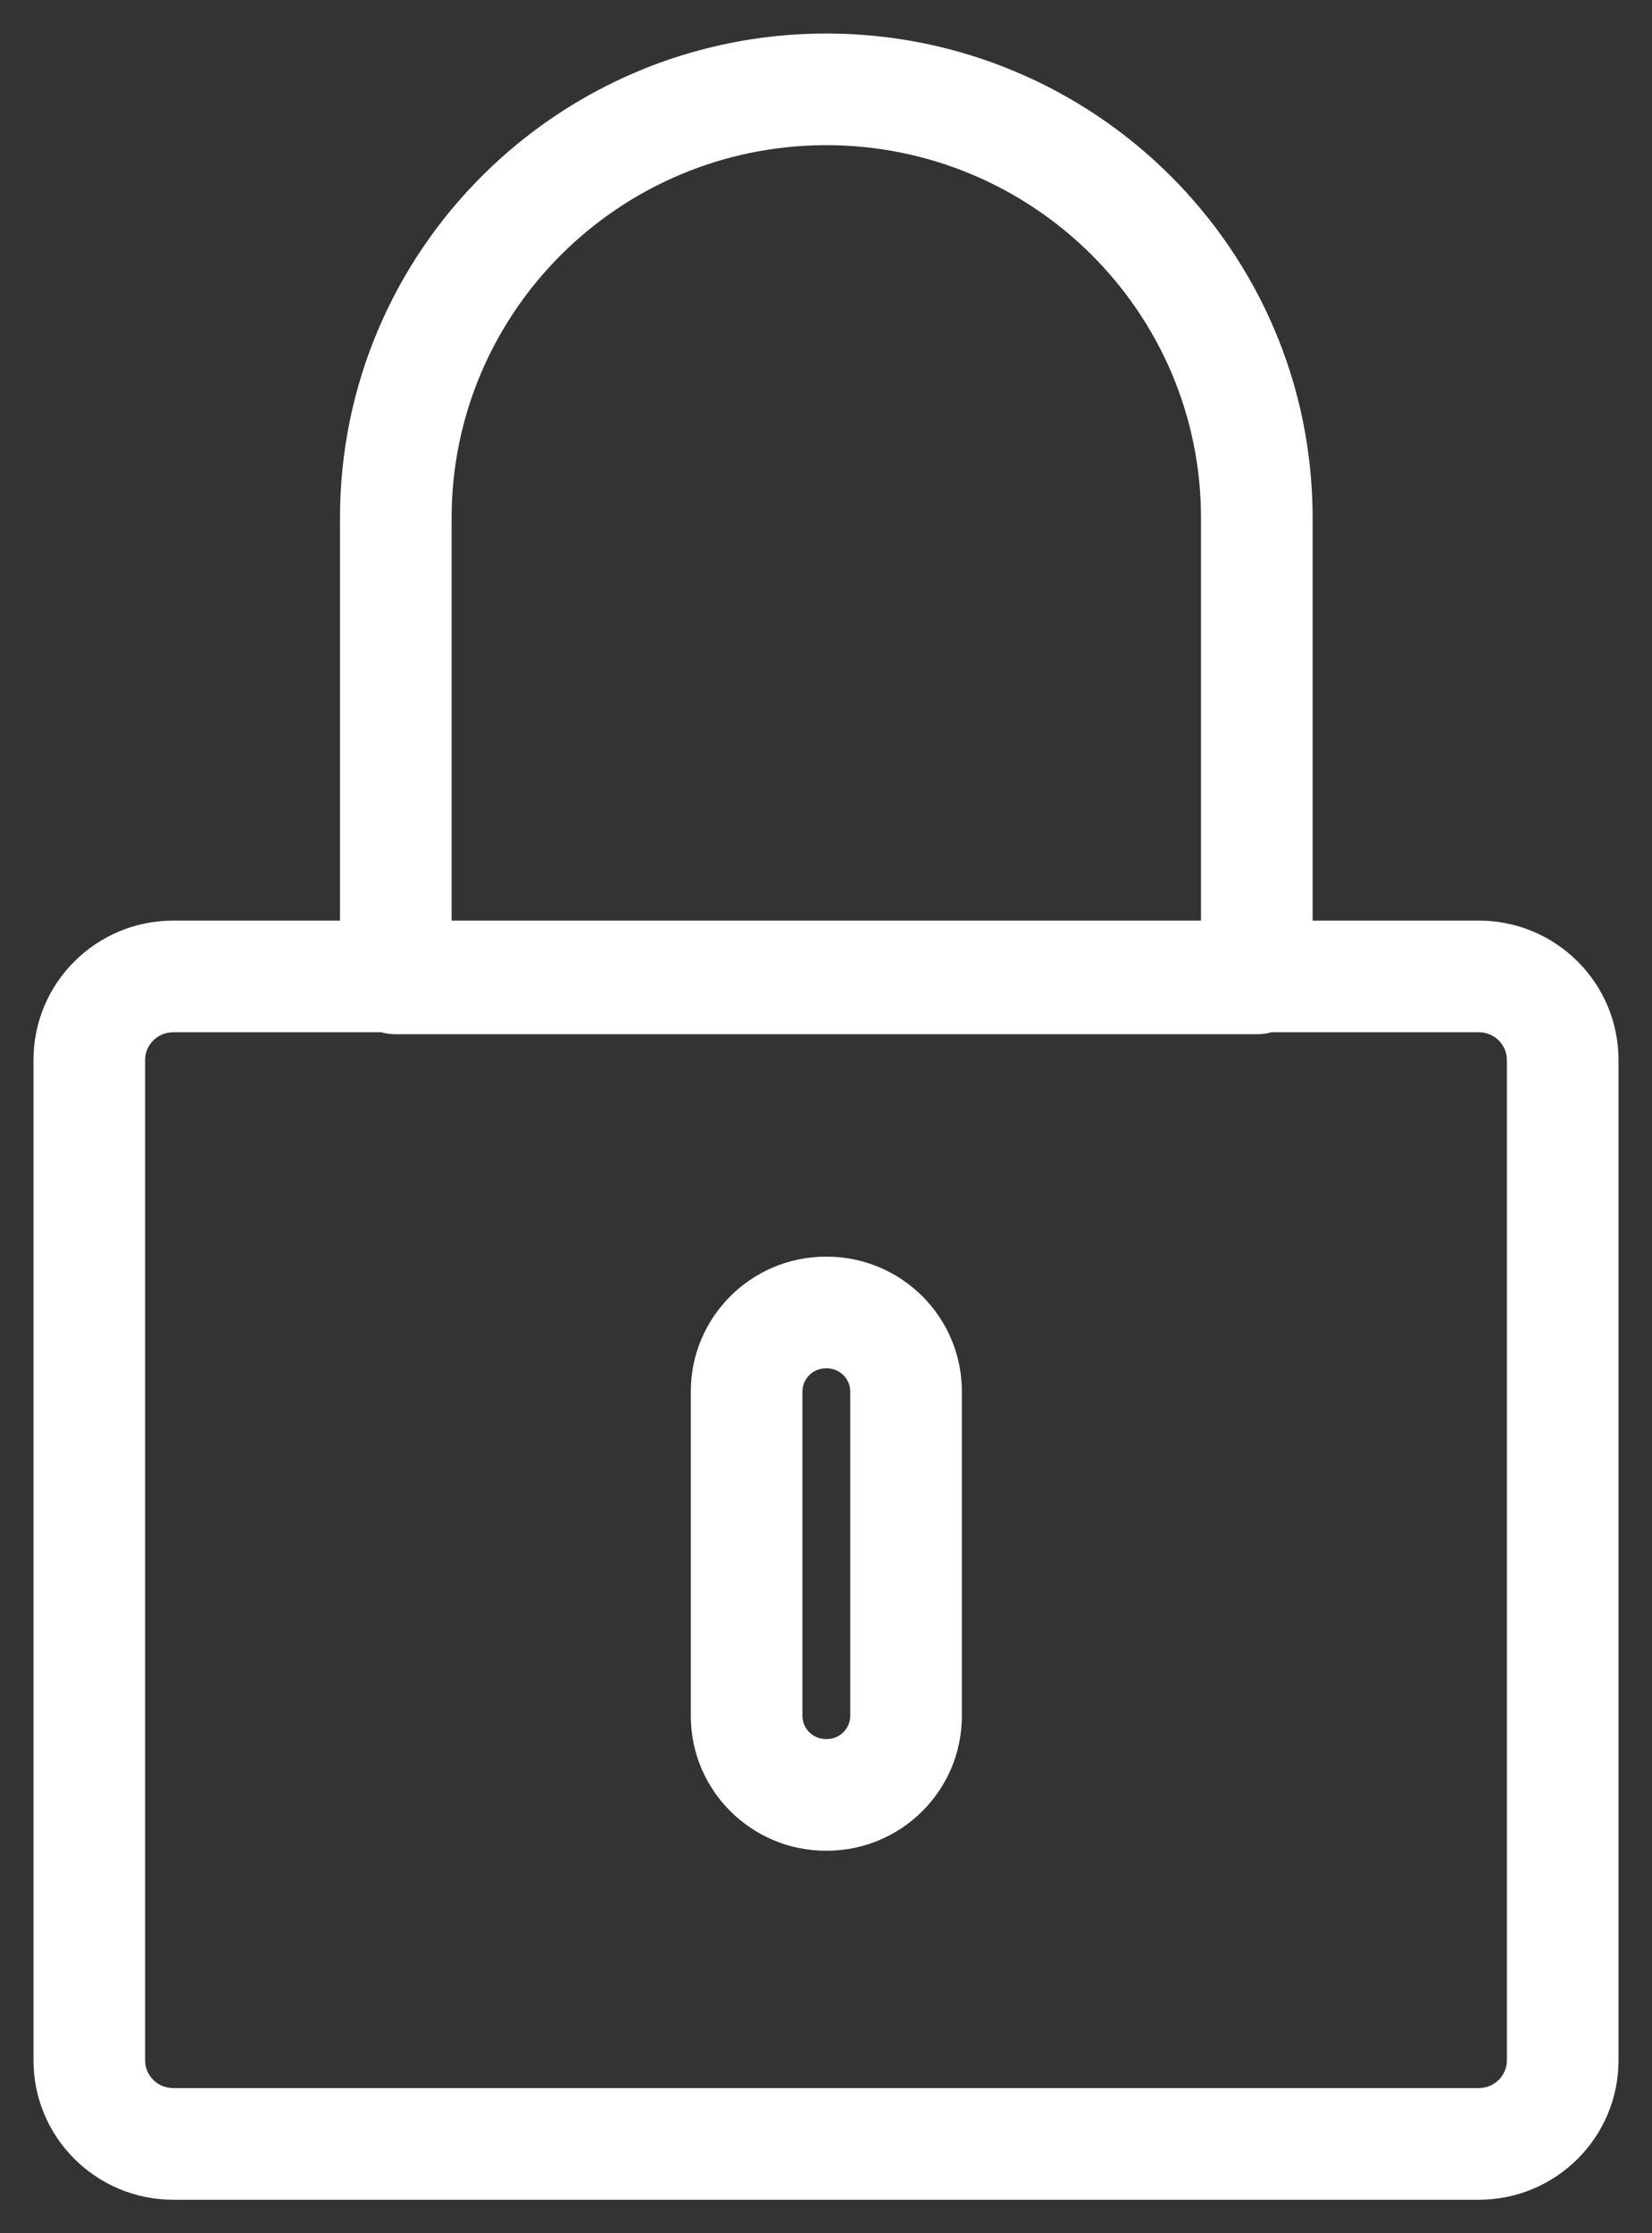 <svg xmlns="http://www.w3.org/2000/svg" width="37" height="50" viewBox="0 0 37 50" fill="none">
<rect x="0" y="0" width="37" height="50" fill="#333333" stroke="none"/>
<path d="M18.5 0.75C17.81 0.75 17.25 1.31 17.25 2C17.25 2.69 17.81 3.25 18.5 3.25V0.75ZM28.149 21.905V23.155C28.84 23.155 29.399 22.595 29.399 21.905H28.149ZM8.865 21.905H7.615C7.615 22.595 8.175 23.155 8.865 23.155V21.905ZM18.515 3.25C19.205 3.25 19.765 2.69 19.765 2C19.765 1.31 19.205 0.75 18.515 0.75V3.25ZM3.88 23.111H33.12V20.611H3.88V23.111ZM33.12 23.111C33.474 23.111 33.75 23.395 33.75 23.732H36.25C36.25 22.002 34.842 20.611 33.12 20.611V23.111ZM33.75 23.732V46.13H36.25V23.732H33.75ZM33.75 46.13C33.75 46.466 33.474 46.75 33.12 46.75V49.25C34.842 49.25 36.25 47.859 36.25 46.13H33.75ZM33.12 46.75H3.88V49.25H33.12V46.75ZM3.88 46.75C3.526 46.75 3.25 46.466 3.25 46.13H0.75C0.75 47.859 2.158 49.25 3.88 49.25V46.75ZM3.25 46.13V23.732H0.75V46.13H3.25ZM3.25 23.732C3.25 23.395 3.526 23.111 3.88 23.111V20.611C2.158 20.611 0.75 22.002 0.75 23.732H3.25ZM18.5 30.635H18.515V28.135H18.5V30.635ZM18.515 30.635C18.813 30.635 19.043 30.874 19.043 31.154H21.543C21.543 29.481 20.181 28.135 18.515 28.135V30.635ZM19.043 31.154V38.417H21.543V31.154H19.043ZM19.043 38.417C19.043 38.697 18.813 38.936 18.515 38.936V41.436C20.181 41.436 21.543 40.091 21.543 38.417H19.043ZM18.515 38.936H18.5V41.436H18.515V38.936ZM18.5 38.936C18.202 38.936 17.972 38.697 17.972 38.417H15.472C15.472 40.091 16.834 41.436 18.5 41.436V38.936ZM17.972 38.417V31.154H15.472V38.417H17.972ZM17.972 31.154C17.972 30.874 18.202 30.635 18.5 30.635V28.135C16.834 28.135 15.472 29.481 15.472 31.154H17.972ZM18.5 3.25C23.137 3.25 26.899 6.989 26.899 11.597H29.399C29.399 5.593 24.503 0.75 18.5 0.75V3.25ZM26.899 11.597V21.905H29.399V11.597H26.899ZM28.149 20.655H8.865V23.155H28.149V20.655ZM10.115 21.905V11.597H7.615V21.905H10.115ZM10.115 11.597C10.115 7.001 13.865 3.25 18.515 3.25V0.75C12.495 0.75 7.615 5.61 7.615 11.597H10.115ZM18.515 0.75H18.5V3.25H18.515V0.75Z" fill="white"/>
</svg>